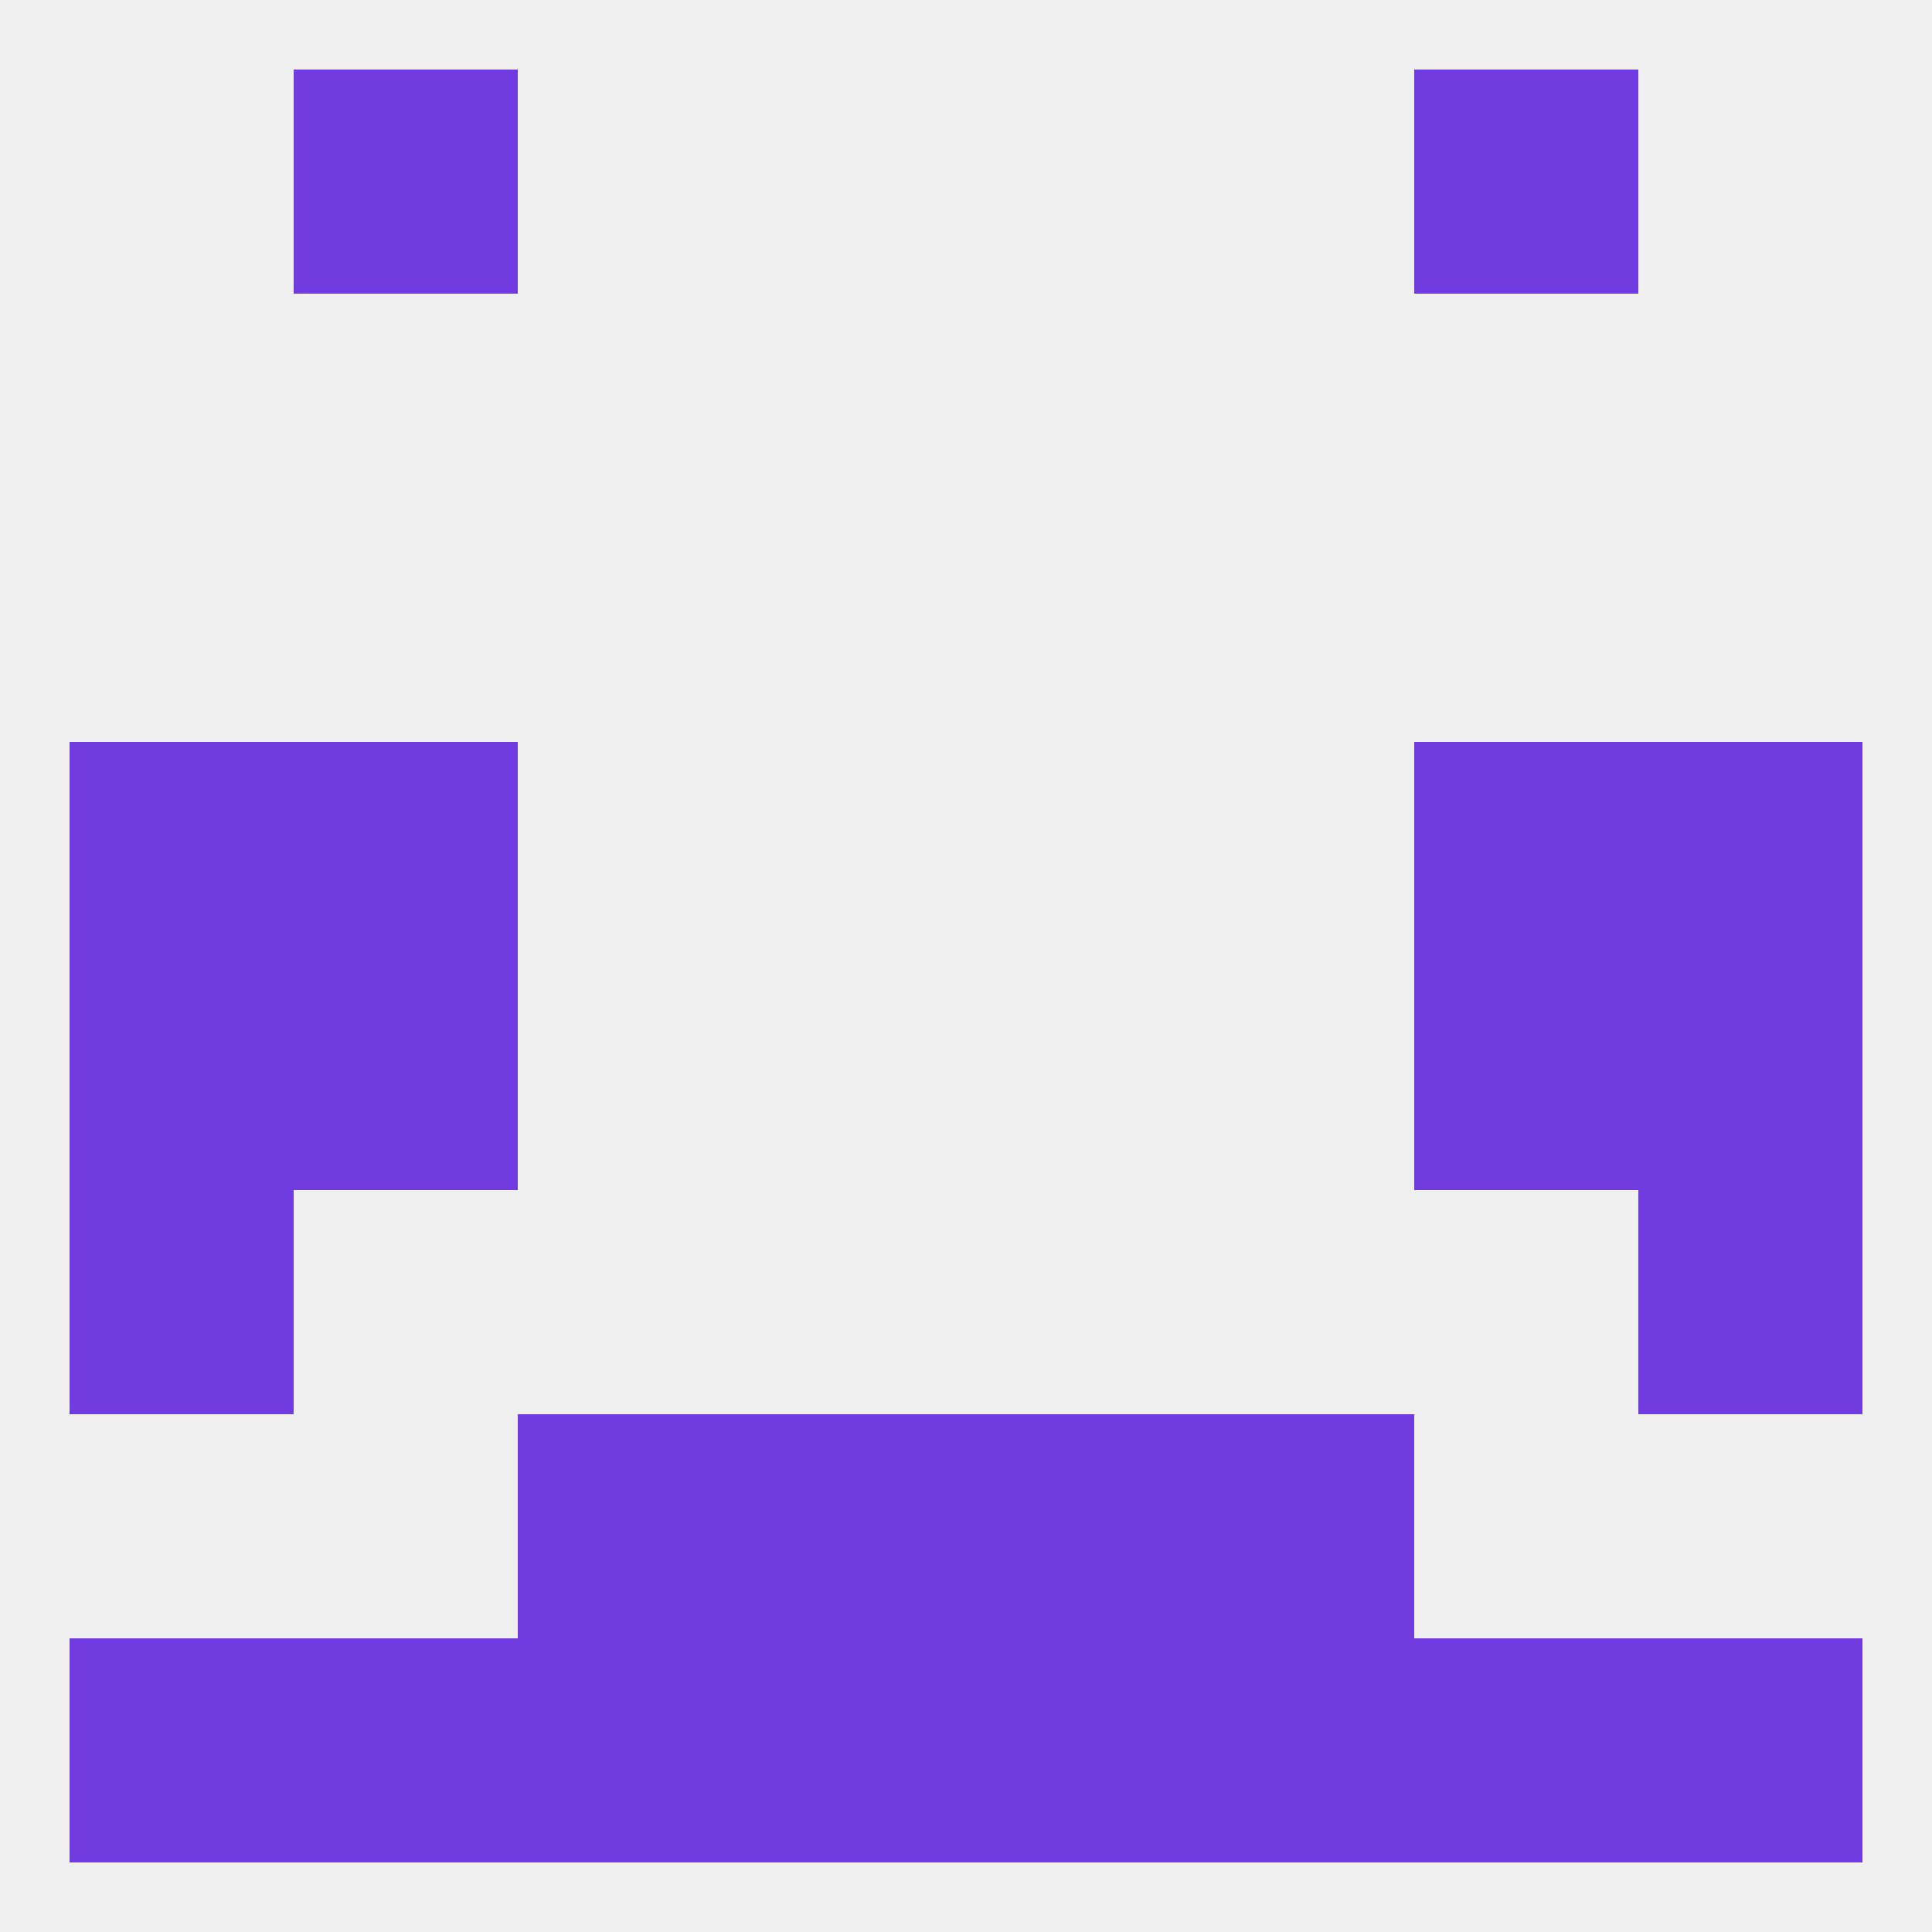 
<!--   <?xml version="1.0"?> -->
<svg version="1.1" baseprofile="full" xmlns="http://www.w3.org/2000/svg" xmlns:xlink="http://www.w3.org/1999/xlink" xmlns:ev="http://www.w3.org/2001/xml-events" width="250" height="250" viewBox="0 0 250 250" >
	<rect width="100%" height="100%" fill="rgba(240,240,240,255)"/>

	<rect x="9" y="125" width="29" height="29" fill="rgba(112,60,224,255)"/>
	<rect x="212" y="125" width="29" height="29" fill="rgba(112,60,224,255)"/>
	<rect x="38" y="125" width="29" height="29" fill="rgba(112,60,224,255)"/>
	<rect x="183" y="125" width="29" height="29" fill="rgba(112,60,224,255)"/>
	<rect x="67" y="183" width="29" height="29" fill="rgba(112,60,224,255)"/>
	<rect x="154" y="183" width="29" height="29" fill="rgba(112,60,224,255)"/>
	<rect x="96" y="183" width="29" height="29" fill="rgba(112,60,224,255)"/>
	<rect x="125" y="183" width="29" height="29" fill="rgba(112,60,224,255)"/>
	<rect x="212" y="212" width="29" height="29" fill="rgba(112,60,224,255)"/>
	<rect x="183" y="212" width="29" height="29" fill="rgba(112,60,224,255)"/>
	<rect x="38" y="212" width="29" height="29" fill="rgba(112,60,224,255)"/>
	<rect x="67" y="212" width="29" height="29" fill="rgba(112,60,224,255)"/>
	<rect x="154" y="212" width="29" height="29" fill="rgba(112,60,224,255)"/>
	<rect x="96" y="212" width="29" height="29" fill="rgba(112,60,224,255)"/>
	<rect x="125" y="212" width="29" height="29" fill="rgba(112,60,224,255)"/>
	<rect x="9" y="212" width="29" height="29" fill="rgba(112,60,224,255)"/>
	<rect x="38" y="9" width="29" height="29" fill="rgba(112,60,224,255)"/>
	<rect x="183" y="9" width="29" height="29" fill="rgba(112,60,224,255)"/>
	<rect x="9" y="154" width="29" height="29" fill="rgba(112,60,224,255)"/>
	<rect x="212" y="154" width="29" height="29" fill="rgba(112,60,224,255)"/>
	<rect x="38" y="96" width="29" height="29" fill="rgba(112,60,224,255)"/>
	<rect x="183" y="96" width="29" height="29" fill="rgba(112,60,224,255)"/>
	<rect x="9" y="96" width="29" height="29" fill="rgba(112,60,224,255)"/>
	<rect x="212" y="96" width="29" height="29" fill="rgba(112,60,224,255)"/>
</svg>